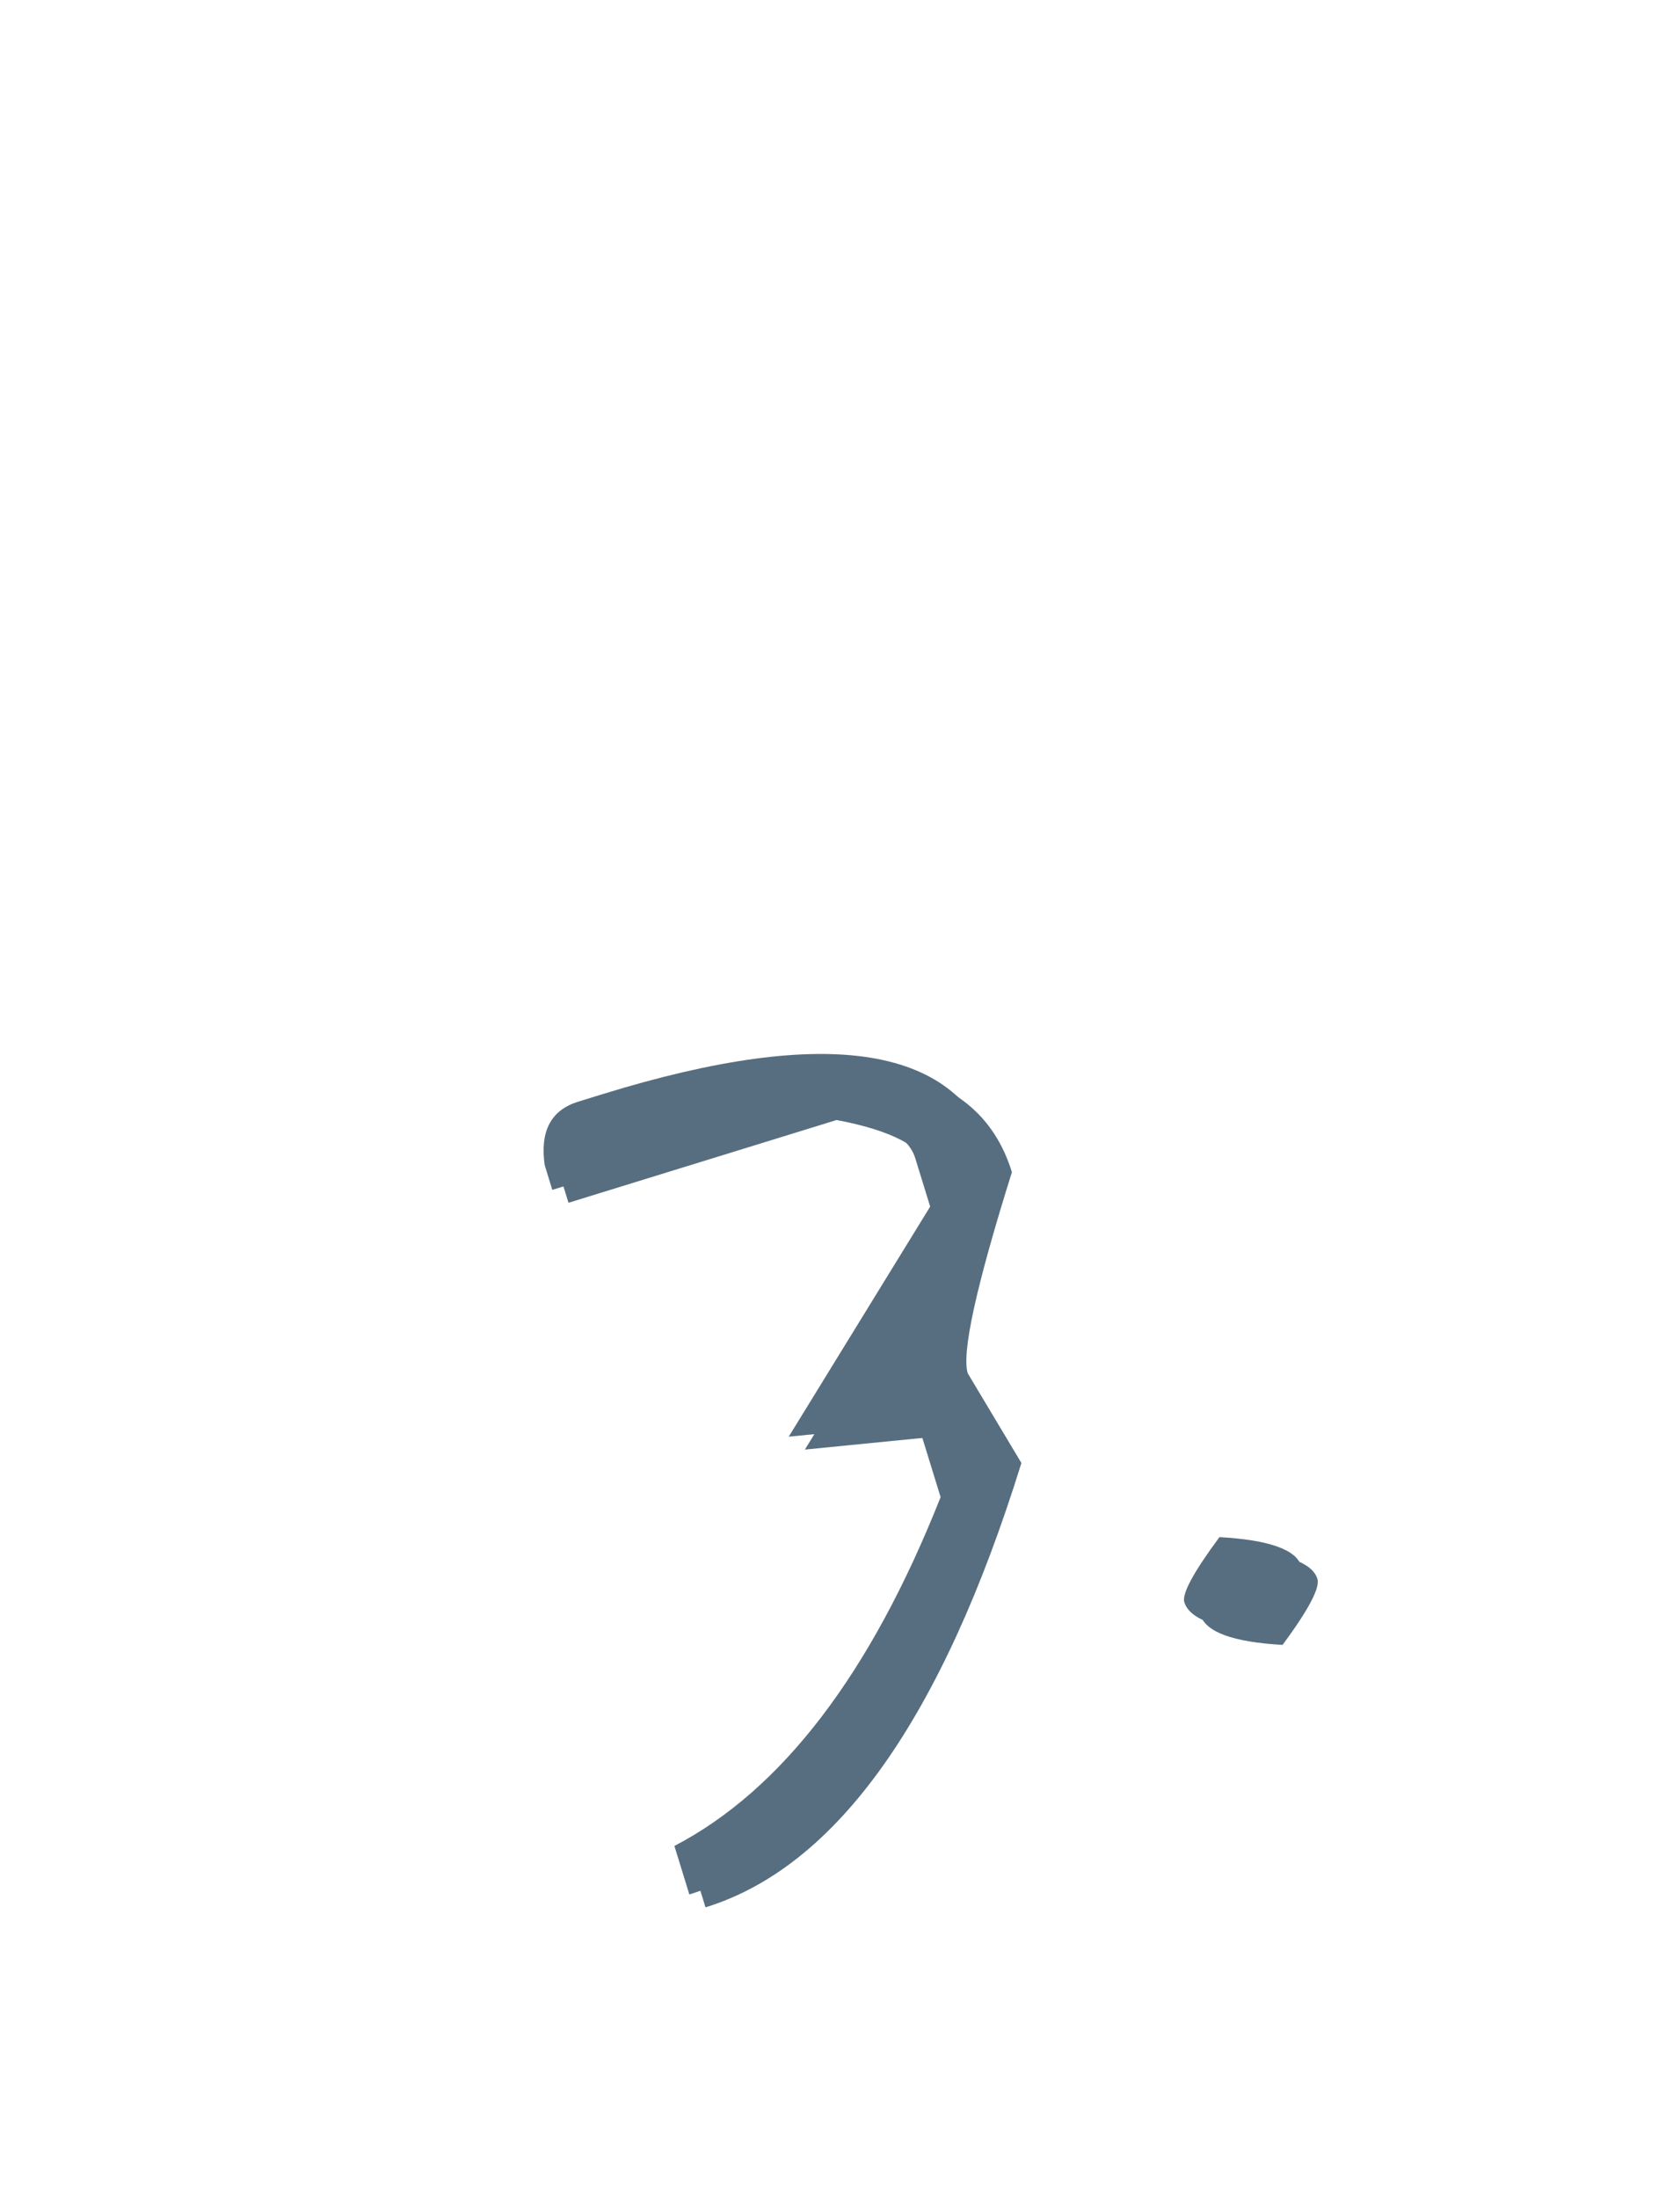 <?xml version="1.0" encoding="UTF-8"?> <svg xmlns="http://www.w3.org/2000/svg" width="52" height="68" viewBox="0 0 52 68" fill="none"><path d="M17.897 34.08L18.662 33.844C25.685 31.678 29.738 32.351 30.821 35.862C29.715 39.383 29.259 41.457 29.453 42.084L31.114 44.859C28.657 52.771 25.397 57.353 21.337 58.605L20.874 57.105C24.205 55.368 26.952 51.771 29.114 46.314L28.415 44.048L24.413 44.444L28.791 37.326L28.328 35.825C28.105 35.1 27.126 34.574 25.393 34.249L17.095 36.809L16.86 36.044C16.708 34.995 17.054 34.34 17.897 34.08ZM37.745 47.551C39.276 47.637 40.119 47.936 40.277 48.446C40.361 48.72 40.002 49.4 39.198 50.486C37.668 50.4 36.821 50.092 36.657 49.562C36.579 49.307 36.941 48.636 37.745 47.551Z" fill="#576E80"></path><path d="M18.398 34.479L19.163 34.243C26.186 32.077 30.238 32.75 31.321 36.261C30.216 39.782 29.76 41.856 29.954 42.483L31.615 45.258C29.157 53.17 25.898 57.752 21.837 59.004L21.374 57.503C24.706 55.767 27.452 52.17 29.615 46.712L28.916 44.447L24.913 44.843L29.292 37.725L28.829 36.224C28.605 35.498 27.627 34.973 25.894 34.648L17.596 37.208L17.36 36.443C17.208 35.394 17.554 34.739 18.398 34.479ZM38.245 47.95C39.776 48.036 40.62 48.334 40.777 48.844C40.862 49.119 40.502 49.799 39.699 50.885C38.168 50.798 37.321 50.49 37.158 49.961C37.079 49.706 37.442 49.035 38.245 47.95Z" fill="#576E80"></path></svg> 